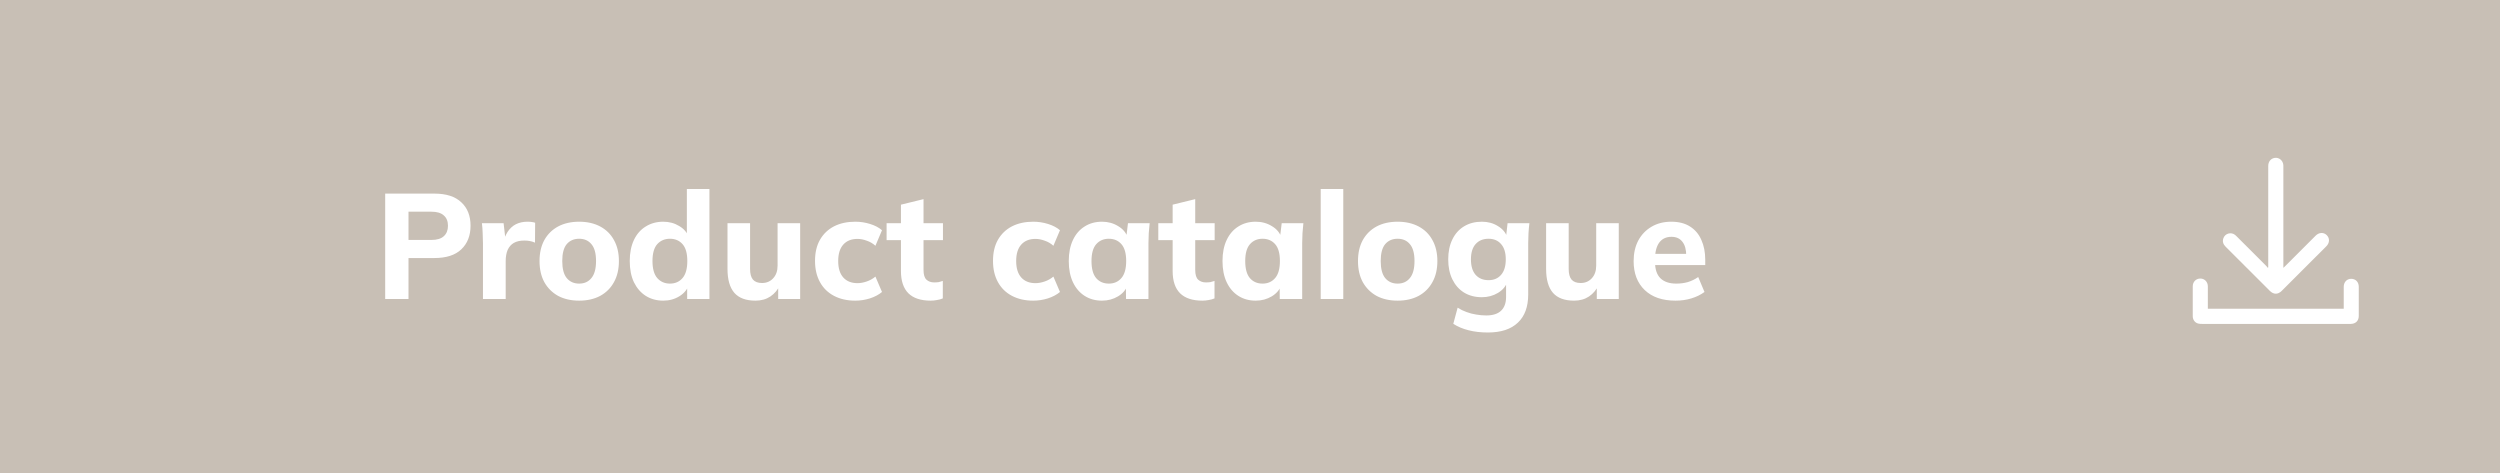 <svg xmlns="http://www.w3.org/2000/svg" width="301" height="57" viewBox="0 0 301 57" fill="none"><rect width="301" height="57" fill="#C8BFB5"></rect><path d="M46.376 36V23.31H52.298C53.726 23.31 54.806 23.658 55.538 24.354C56.282 25.038 56.654 25.98 56.654 27.18C56.654 28.368 56.282 29.316 55.538 30.024C54.806 30.72 53.726 31.068 52.298 31.068H49.184V36H46.376ZM49.184 28.89H51.938C52.61 28.89 53.108 28.74 53.432 28.44C53.768 28.14 53.936 27.72 53.936 27.18C53.936 26.64 53.768 26.226 53.432 25.938C53.108 25.638 52.61 25.488 51.938 25.488H49.184V28.89ZM58.149 36V29.286C58.149 28.89 58.137 28.488 58.113 28.08C58.101 27.672 58.071 27.27 58.023 26.874H60.633L60.939 29.538H60.525C60.645 28.89 60.837 28.356 61.101 27.936C61.377 27.516 61.713 27.204 62.109 27C62.517 26.796 62.979 26.694 63.495 26.694C63.723 26.694 63.903 26.706 64.035 26.73C64.167 26.742 64.299 26.772 64.431 26.82L64.413 29.214C64.161 29.106 63.945 29.04 63.765 29.016C63.597 28.98 63.381 28.962 63.117 28.962C62.613 28.962 62.193 29.058 61.857 29.25C61.533 29.442 61.287 29.724 61.119 30.096C60.963 30.468 60.885 30.918 60.885 31.446V36H58.149ZM69.729 36.198C68.757 36.198 67.911 36.006 67.191 35.622C66.483 35.226 65.931 34.674 65.535 33.966C65.151 33.258 64.959 32.412 64.959 31.428C64.959 30.456 65.151 29.616 65.535 28.908C65.931 28.2 66.483 27.654 67.191 27.27C67.911 26.886 68.757 26.694 69.729 26.694C70.701 26.694 71.547 26.886 72.267 27.27C72.987 27.654 73.539 28.2 73.923 28.908C74.319 29.616 74.517 30.456 74.517 31.428C74.517 32.412 74.319 33.258 73.923 33.966C73.539 34.674 72.987 35.226 72.267 35.622C71.547 36.006 70.701 36.198 69.729 36.198ZM69.729 34.146C70.353 34.146 70.845 33.924 71.205 33.48C71.577 33.036 71.763 32.352 71.763 31.428C71.763 30.504 71.577 29.826 71.205 29.394C70.845 28.962 70.353 28.746 69.729 28.746C69.105 28.746 68.607 28.962 68.235 29.394C67.875 29.826 67.695 30.504 67.695 31.428C67.695 32.352 67.875 33.036 68.235 33.48C68.607 33.924 69.105 34.146 69.729 34.146ZM79.854 36.198C79.062 36.198 78.36 36.006 77.748 35.622C77.148 35.238 76.674 34.692 76.326 33.984C75.99 33.276 75.822 32.424 75.822 31.428C75.822 30.444 75.99 29.598 76.326 28.89C76.662 28.182 77.136 27.642 77.748 27.27C78.36 26.886 79.062 26.694 79.854 26.694C80.574 26.694 81.216 26.868 81.78 27.216C82.356 27.552 82.74 28.008 82.932 28.584H82.698V22.752H85.416V36H82.734V34.218H82.968C82.776 34.818 82.392 35.298 81.816 35.658C81.24 36.018 80.586 36.198 79.854 36.198ZM80.664 34.146C81.288 34.146 81.792 33.924 82.176 33.48C82.56 33.036 82.752 32.352 82.752 31.428C82.752 30.504 82.56 29.826 82.176 29.394C81.792 28.962 81.288 28.746 80.664 28.746C80.04 28.746 79.53 28.962 79.134 29.394C78.75 29.826 78.558 30.504 78.558 31.428C78.558 32.352 78.75 33.036 79.134 33.48C79.53 33.924 80.04 34.146 80.664 34.146ZM90.957 36.198C89.817 36.198 88.971 35.886 88.419 35.262C87.867 34.626 87.591 33.666 87.591 32.382V26.874H90.309V32.382C90.309 32.958 90.423 33.384 90.651 33.66C90.891 33.936 91.257 34.074 91.749 34.074C92.289 34.074 92.733 33.888 93.081 33.516C93.441 33.132 93.621 32.622 93.621 31.986V26.874H96.339V36H93.693V34.254H93.945C93.669 34.866 93.273 35.346 92.757 35.694C92.253 36.03 91.653 36.198 90.957 36.198ZM102.971 36.198C101.999 36.198 101.147 36.006 100.415 35.622C99.683 35.238 99.119 34.686 98.723 33.966C98.327 33.246 98.129 32.394 98.129 31.41C98.129 30.414 98.327 29.568 98.723 28.872C99.131 28.164 99.695 27.624 100.415 27.252C101.147 26.88 101.999 26.694 102.971 26.694C103.583 26.694 104.177 26.784 104.753 26.964C105.341 27.144 105.821 27.396 106.193 27.72L105.401 29.592C105.101 29.316 104.753 29.112 104.357 28.98C103.973 28.836 103.601 28.764 103.241 28.764C102.509 28.764 101.939 28.992 101.531 29.448C101.123 29.904 100.919 30.564 100.919 31.428C100.919 32.292 101.123 32.952 101.531 33.408C101.939 33.864 102.509 34.092 103.241 34.092C103.589 34.092 103.955 34.026 104.339 33.894C104.735 33.762 105.089 33.564 105.401 33.3L106.193 35.154C105.809 35.478 105.323 35.736 104.735 35.928C104.159 36.108 103.571 36.198 102.971 36.198ZM112.056 36.198C110.868 36.198 109.974 35.904 109.374 35.316C108.774 34.716 108.474 33.822 108.474 32.634V28.908H106.746V26.874H108.474V24.642L111.192 23.976V26.874H113.532V28.908H111.192V32.49C111.192 33.066 111.312 33.462 111.552 33.678C111.792 33.894 112.098 34.002 112.47 34.002C112.698 34.002 112.884 33.99 113.028 33.966C113.184 33.93 113.346 33.882 113.514 33.822V35.928C113.286 36.024 113.046 36.09 112.794 36.126C112.542 36.174 112.296 36.198 112.056 36.198ZM124.399 36.198C123.427 36.198 122.575 36.006 121.843 35.622C121.111 35.238 120.547 34.686 120.151 33.966C119.755 33.246 119.557 32.394 119.557 31.41C119.557 30.414 119.755 29.568 120.151 28.872C120.559 28.164 121.123 27.624 121.843 27.252C122.575 26.88 123.427 26.694 124.399 26.694C125.011 26.694 125.605 26.784 126.181 26.964C126.769 27.144 127.249 27.396 127.621 27.72L126.829 29.592C126.529 29.316 126.181 29.112 125.785 28.98C125.401 28.836 125.029 28.764 124.669 28.764C123.937 28.764 123.367 28.992 122.959 29.448C122.551 29.904 122.347 30.564 122.347 31.428C122.347 32.292 122.551 32.952 122.959 33.408C123.367 33.864 123.937 34.092 124.669 34.092C125.017 34.092 125.383 34.026 125.767 33.894C126.163 33.762 126.517 33.564 126.829 33.3L127.621 35.154C127.237 35.478 126.751 35.736 126.163 35.928C125.587 36.108 124.999 36.198 124.399 36.198ZM132.676 36.198C131.884 36.198 131.188 36.006 130.588 35.622C129.988 35.238 129.52 34.692 129.184 33.984C128.848 33.276 128.68 32.424 128.68 31.428C128.68 30.444 128.848 29.598 129.184 28.89C129.52 28.182 129.988 27.642 130.588 27.27C131.188 26.886 131.884 26.694 132.676 26.694C133.408 26.694 134.062 26.874 134.638 27.234C135.226 27.582 135.61 28.056 135.79 28.656H135.592L135.808 26.874H138.418C138.382 27.27 138.346 27.672 138.31 28.08C138.286 28.476 138.274 28.866 138.274 29.25V36H135.574L135.556 34.29H135.772C135.58 34.866 135.196 35.328 134.62 35.676C134.044 36.024 133.396 36.198 132.676 36.198ZM133.504 34.146C134.128 34.146 134.632 33.924 135.016 33.48C135.4 33.036 135.592 32.352 135.592 31.428C135.592 30.504 135.4 29.826 135.016 29.394C134.632 28.962 134.128 28.746 133.504 28.746C132.88 28.746 132.376 28.962 131.992 29.394C131.608 29.826 131.416 30.504 131.416 31.428C131.416 32.352 131.602 33.036 131.974 33.48C132.358 33.924 132.868 34.146 133.504 34.146ZM144.769 36.198C143.581 36.198 142.687 35.904 142.087 35.316C141.487 34.716 141.187 33.822 141.187 32.634V28.908H139.459V26.874H141.187V24.642L143.905 23.976V26.874H146.245V28.908H143.905V32.49C143.905 33.066 144.025 33.462 144.265 33.678C144.505 33.894 144.811 34.002 145.183 34.002C145.411 34.002 145.597 33.99 145.741 33.966C145.897 33.93 146.059 33.882 146.227 33.822V35.928C145.999 36.024 145.759 36.09 145.507 36.126C145.255 36.174 145.009 36.198 144.769 36.198ZM151.185 36.198C150.393 36.198 149.697 36.006 149.097 35.622C148.497 35.238 148.029 34.692 147.693 33.984C147.357 33.276 147.189 32.424 147.189 31.428C147.189 30.444 147.357 29.598 147.693 28.89C148.029 28.182 148.497 27.642 149.097 27.27C149.697 26.886 150.393 26.694 151.185 26.694C151.917 26.694 152.571 26.874 153.147 27.234C153.735 27.582 154.119 28.056 154.299 28.656H154.101L154.317 26.874H156.927C156.891 27.27 156.855 27.672 156.819 28.08C156.795 28.476 156.783 28.866 156.783 29.25V36H154.083L154.065 34.29H154.281C154.089 34.866 153.705 35.328 153.129 35.676C152.553 36.024 151.905 36.198 151.185 36.198ZM152.013 34.146C152.637 34.146 153.141 33.924 153.525 33.48C153.909 33.036 154.101 32.352 154.101 31.428C154.101 30.504 153.909 29.826 153.525 29.394C153.141 28.962 152.637 28.746 152.013 28.746C151.389 28.746 150.885 28.962 150.501 29.394C150.117 29.826 149.925 30.504 149.925 31.428C149.925 32.352 150.111 33.036 150.483 33.48C150.867 33.924 151.377 34.146 152.013 34.146ZM159.012 36V22.752H161.73V36H159.012ZM168.272 36.198C167.3 36.198 166.454 36.006 165.734 35.622C165.026 35.226 164.474 34.674 164.078 33.966C163.694 33.258 163.502 32.412 163.502 31.428C163.502 30.456 163.694 29.616 164.078 28.908C164.474 28.2 165.026 27.654 165.734 27.27C166.454 26.886 167.3 26.694 168.272 26.694C169.244 26.694 170.09 26.886 170.81 27.27C171.53 27.654 172.082 28.2 172.466 28.908C172.862 29.616 173.06 30.456 173.06 31.428C173.06 32.412 172.862 33.258 172.466 33.966C172.082 34.674 171.53 35.226 170.81 35.622C170.09 36.006 169.244 36.198 168.272 36.198ZM168.272 34.146C168.896 34.146 169.388 33.924 169.748 33.48C170.12 33.036 170.306 32.352 170.306 31.428C170.306 30.504 170.12 29.826 169.748 29.394C169.388 28.962 168.896 28.746 168.272 28.746C167.648 28.746 167.15 28.962 166.778 29.394C166.418 29.826 166.238 30.504 166.238 31.428C166.238 32.352 166.418 33.036 166.778 33.48C167.15 33.924 167.648 34.146 168.272 34.146ZM179.153 40.032C178.277 40.032 177.497 39.942 176.813 39.762C176.129 39.594 175.517 39.336 174.977 38.988L175.499 37.044C175.835 37.26 176.189 37.434 176.561 37.566C176.945 37.71 177.335 37.812 177.731 37.872C178.139 37.944 178.541 37.98 178.937 37.98C179.741 37.98 180.341 37.788 180.737 37.404C181.133 37.02 181.331 36.474 181.331 35.766V33.876H181.511C181.319 34.452 180.935 34.914 180.359 35.262C179.783 35.61 179.135 35.784 178.415 35.784C177.599 35.784 176.885 35.598 176.273 35.226C175.673 34.854 175.205 34.326 174.869 33.642C174.533 32.958 174.365 32.154 174.365 31.23C174.365 30.306 174.533 29.502 174.869 28.818C175.205 28.134 175.673 27.612 176.273 27.252C176.885 26.88 177.599 26.694 178.415 26.694C179.147 26.694 179.789 26.868 180.341 27.216C180.905 27.552 181.283 28.002 181.475 28.566L181.331 28.494L181.511 26.874H184.139C184.091 27.27 184.055 27.672 184.031 28.08C184.007 28.476 183.995 28.866 183.995 29.25V35.46C183.995 36.936 183.581 38.064 182.753 38.844C181.925 39.636 180.725 40.032 179.153 40.032ZM179.225 33.732C179.861 33.732 180.365 33.516 180.737 33.084C181.109 32.652 181.295 32.034 181.295 31.23C181.295 30.426 181.109 29.814 180.737 29.394C180.365 28.962 179.861 28.746 179.225 28.746C178.565 28.746 178.043 28.962 177.659 29.394C177.287 29.814 177.101 30.426 177.101 31.23C177.101 32.034 177.287 32.652 177.659 33.084C178.043 33.516 178.565 33.732 179.225 33.732ZM189.518 36.198C188.378 36.198 187.532 35.886 186.98 35.262C186.428 34.626 186.152 33.666 186.152 32.382V26.874H188.87V32.382C188.87 32.958 188.984 33.384 189.212 33.66C189.452 33.936 189.818 34.074 190.31 34.074C190.85 34.074 191.294 33.888 191.642 33.516C192.002 33.132 192.182 32.622 192.182 31.986V26.874H194.9V36H192.254V34.254H192.506C192.23 34.866 191.834 35.346 191.318 35.694C190.814 36.03 190.214 36.198 189.518 36.198ZM201.729 36.198C200.145 36.198 198.909 35.772 198.021 34.92C197.133 34.068 196.689 32.91 196.689 31.446C196.689 30.498 196.875 29.67 197.247 28.962C197.631 28.254 198.159 27.702 198.831 27.306C199.515 26.898 200.313 26.694 201.225 26.694C202.125 26.694 202.875 26.886 203.475 27.27C204.087 27.654 204.543 28.194 204.843 28.89C205.155 29.574 205.311 30.372 205.311 31.284V31.914H198.921V30.564H203.331L203.025 30.816C203.025 30.06 202.869 29.49 202.557 29.106C202.257 28.71 201.819 28.512 201.243 28.512C200.607 28.512 200.115 28.746 199.767 29.214C199.431 29.682 199.263 30.354 199.263 31.23V31.518C199.263 32.406 199.479 33.066 199.911 33.498C200.355 33.93 200.991 34.146 201.819 34.146C202.311 34.146 202.773 34.086 203.205 33.966C203.649 33.834 204.069 33.63 204.465 33.354L205.221 35.154C204.765 35.49 204.237 35.748 203.637 35.928C203.049 36.108 202.413 36.198 201.729 36.198Z" fill="white"></path><path d="M273.095 32.195C273.095 32.112 273.095 32.029 273.095 31.946C273.095 27.959 273.095 23.973 273.095 19.986C273.095 19.468 273.394 19.091 273.862 19.012C274.387 18.924 274.872 19.318 274.913 19.871C274.92 19.956 274.917 20.041 274.917 20.126C274.917 24.064 274.917 28 274.917 31.938V32.247C274.995 32.176 275.043 32.135 275.088 32.09C276.326 30.853 277.563 29.616 278.799 28.378C279.208 27.969 279.762 27.939 280.14 28.311C280.518 28.684 280.5 29.243 280.091 29.651C278.304 31.439 276.516 33.227 274.726 35.014C274.259 35.481 273.746 35.478 273.278 35.011C271.509 33.243 269.742 31.474 267.971 29.709C267.678 29.417 267.555 29.086 267.693 28.688C267.897 28.101 268.619 27.898 269.107 28.285C269.179 28.342 269.243 28.409 269.308 28.473C270.501 29.665 271.694 30.856 272.885 32.049C272.939 32.103 272.98 32.173 273.027 32.235C273.049 32.221 273.071 32.208 273.093 32.194L273.095 32.195Z" fill="white"></path><path d="M282.185 37.167C282.185 37.081 282.185 37.004 282.185 36.929C282.185 36.128 282.184 35.328 282.185 34.528C282.187 33.969 282.555 33.575 283.074 33.569C283.607 33.562 283.994 33.949 283.996 34.518C284.002 35.694 284.003 36.868 283.996 38.044C283.993 38.623 283.631 38.978 283.053 38.999C282.996 39.001 282.939 39 282.882 39C276.96 39 271.036 39 265.113 38.998C264.958 38.998 264.798 38.993 264.651 38.953C264.266 38.849 264.009 38.501 264.007 38.076C264.001 36.873 263.999 35.669 264.007 34.465C264.01 33.921 264.414 33.529 264.933 33.536C265.439 33.542 265.822 33.943 265.824 34.476C265.827 35.368 265.824 36.26 265.824 37.168H282.184L282.185 37.167Z" fill="white"></path></svg>